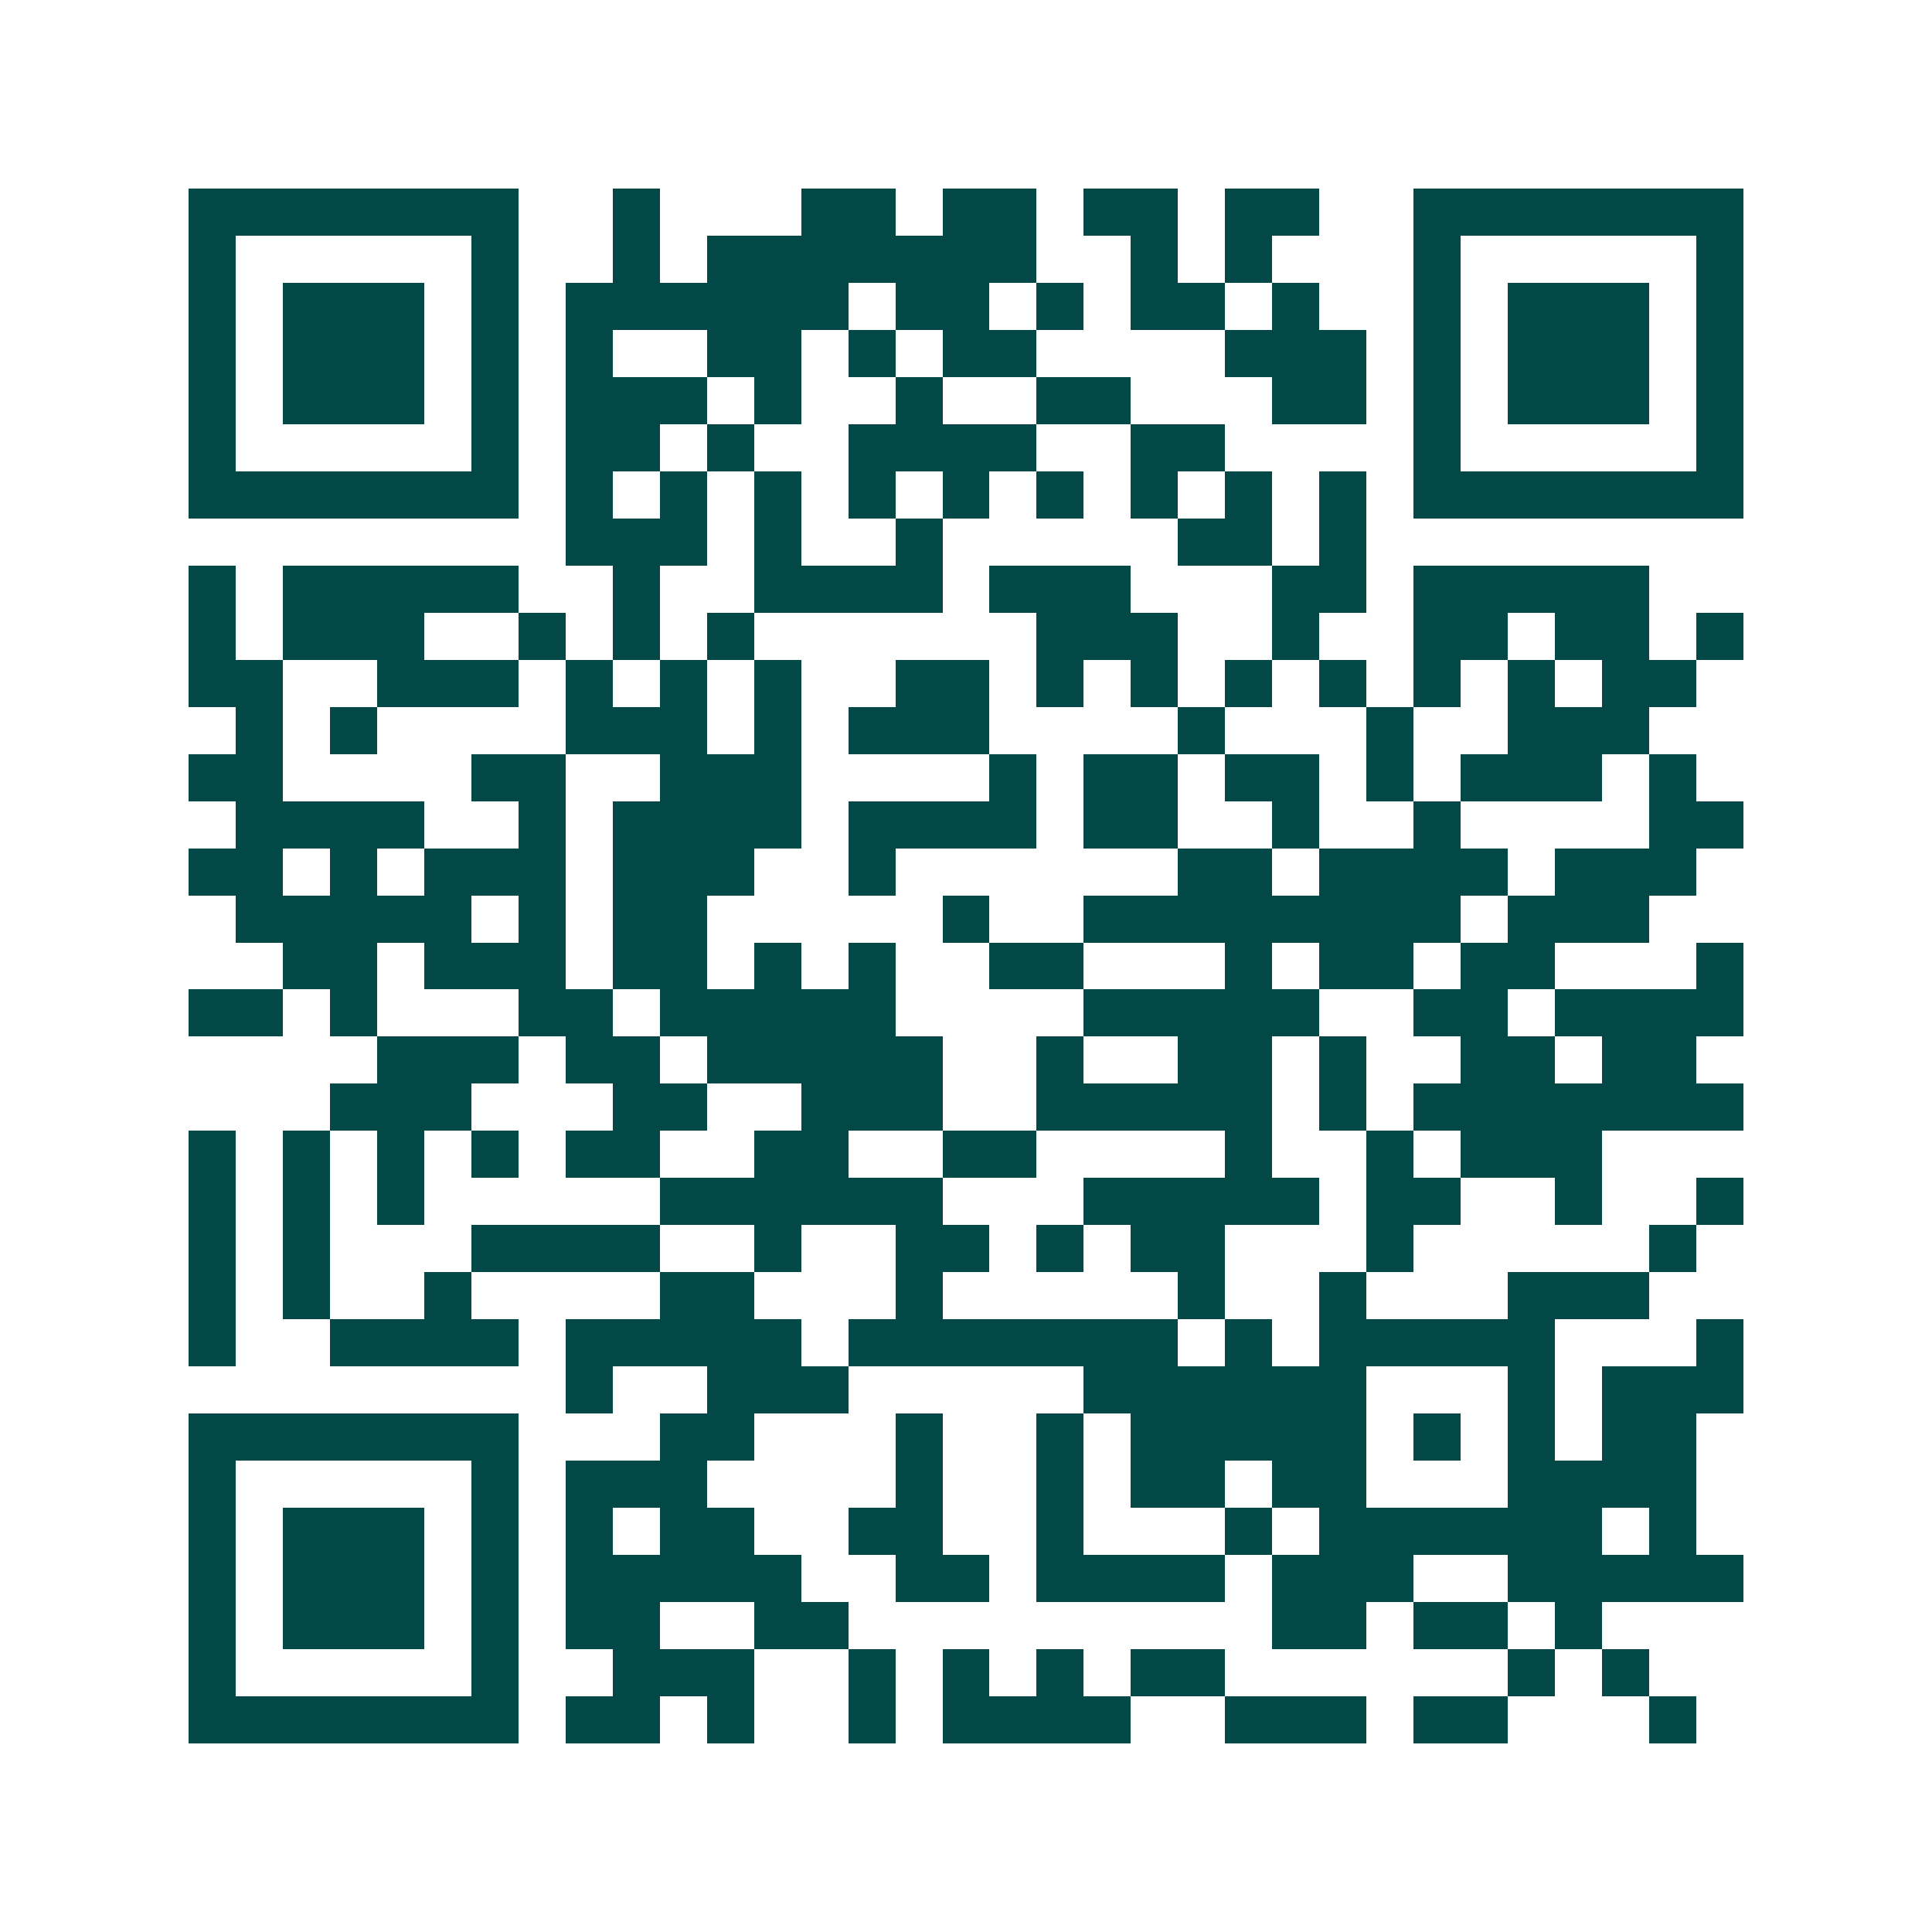 <svg xmlns="http://www.w3.org/2000/svg" width="200" height="200" viewBox="0 0 41 41" shape-rendering="crispEdges"><path fill="#ffffff" d="M0 0h41v41H0z"/><path stroke="#014847" d="M4 4.5h7m2 0h1m3 0h2m1 0h2m1 0h2m1 0h2m2 0h7M4 5.5h1m5 0h1m2 0h1m1 0h7m2 0h1m1 0h1m3 0h1m5 0h1M4 6.5h1m1 0h3m1 0h1m1 0h6m1 0h2m1 0h1m1 0h2m1 0h1m2 0h1m1 0h3m1 0h1M4 7.5h1m1 0h3m1 0h1m1 0h1m2 0h2m1 0h1m1 0h2m4 0h3m1 0h1m1 0h3m1 0h1M4 8.5h1m1 0h3m1 0h1m1 0h3m1 0h1m2 0h1m2 0h2m3 0h2m1 0h1m1 0h3m1 0h1M4 9.5h1m5 0h1m1 0h2m1 0h1m2 0h4m2 0h2m4 0h1m5 0h1M4 10.5h7m1 0h1m1 0h1m1 0h1m1 0h1m1 0h1m1 0h1m1 0h1m1 0h1m1 0h1m1 0h7M12 11.5h3m1 0h1m2 0h1m5 0h2m1 0h1M4 12.5h1m1 0h5m2 0h1m2 0h4m1 0h3m3 0h2m1 0h5M4 13.5h1m1 0h3m2 0h1m1 0h1m1 0h1m6 0h3m2 0h1m2 0h2m1 0h2m1 0h1M4 14.5h2m2 0h3m1 0h1m1 0h1m1 0h1m2 0h2m1 0h1m1 0h1m1 0h1m1 0h1m1 0h1m1 0h1m1 0h2M5 15.5h1m1 0h1m4 0h3m1 0h1m1 0h3m4 0h1m3 0h1m2 0h3M4 16.5h2m4 0h2m2 0h3m4 0h1m1 0h2m1 0h2m1 0h1m1 0h3m1 0h1M5 17.5h4m2 0h1m1 0h4m1 0h4m1 0h2m2 0h1m2 0h1m4 0h2M4 18.5h2m1 0h1m1 0h3m1 0h3m2 0h1m6 0h2m1 0h4m1 0h3M5 19.5h5m1 0h1m1 0h2m5 0h1m2 0h8m1 0h3M6 20.5h2m1 0h3m1 0h2m1 0h1m1 0h1m2 0h2m3 0h1m1 0h2m1 0h2m3 0h1M4 21.5h2m1 0h1m3 0h2m1 0h5m4 0h5m2 0h2m1 0h4M8 22.5h3m1 0h2m1 0h5m2 0h1m2 0h2m1 0h1m2 0h2m1 0h2M7 23.5h3m3 0h2m2 0h3m2 0h5m1 0h1m1 0h7M4 24.5h1m1 0h1m1 0h1m1 0h1m1 0h2m2 0h2m2 0h2m4 0h1m2 0h1m1 0h3M4 25.5h1m1 0h1m1 0h1m5 0h6m3 0h5m1 0h2m2 0h1m2 0h1M4 26.5h1m1 0h1m3 0h4m2 0h1m2 0h2m1 0h1m1 0h2m3 0h1m5 0h1M4 27.5h1m1 0h1m2 0h1m4 0h2m3 0h1m5 0h1m2 0h1m3 0h3M4 28.5h1m2 0h4m1 0h5m1 0h7m1 0h1m1 0h5m3 0h1M12 29.5h1m2 0h3m5 0h6m3 0h1m1 0h3M4 30.5h7m3 0h2m3 0h1m2 0h1m1 0h5m1 0h1m1 0h1m1 0h2M4 31.5h1m5 0h1m1 0h3m4 0h1m2 0h1m1 0h2m1 0h2m3 0h4M4 32.5h1m1 0h3m1 0h1m1 0h1m1 0h2m2 0h2m2 0h1m3 0h1m1 0h6m1 0h1M4 33.5h1m1 0h3m1 0h1m1 0h5m2 0h2m1 0h4m1 0h3m2 0h5M4 34.5h1m1 0h3m1 0h1m1 0h2m2 0h2m9 0h2m1 0h2m1 0h1M4 35.5h1m5 0h1m2 0h3m2 0h1m1 0h1m1 0h1m1 0h2m6 0h1m1 0h1M4 36.5h7m1 0h2m1 0h1m2 0h1m1 0h4m2 0h3m1 0h2m3 0h1"/></svg>
